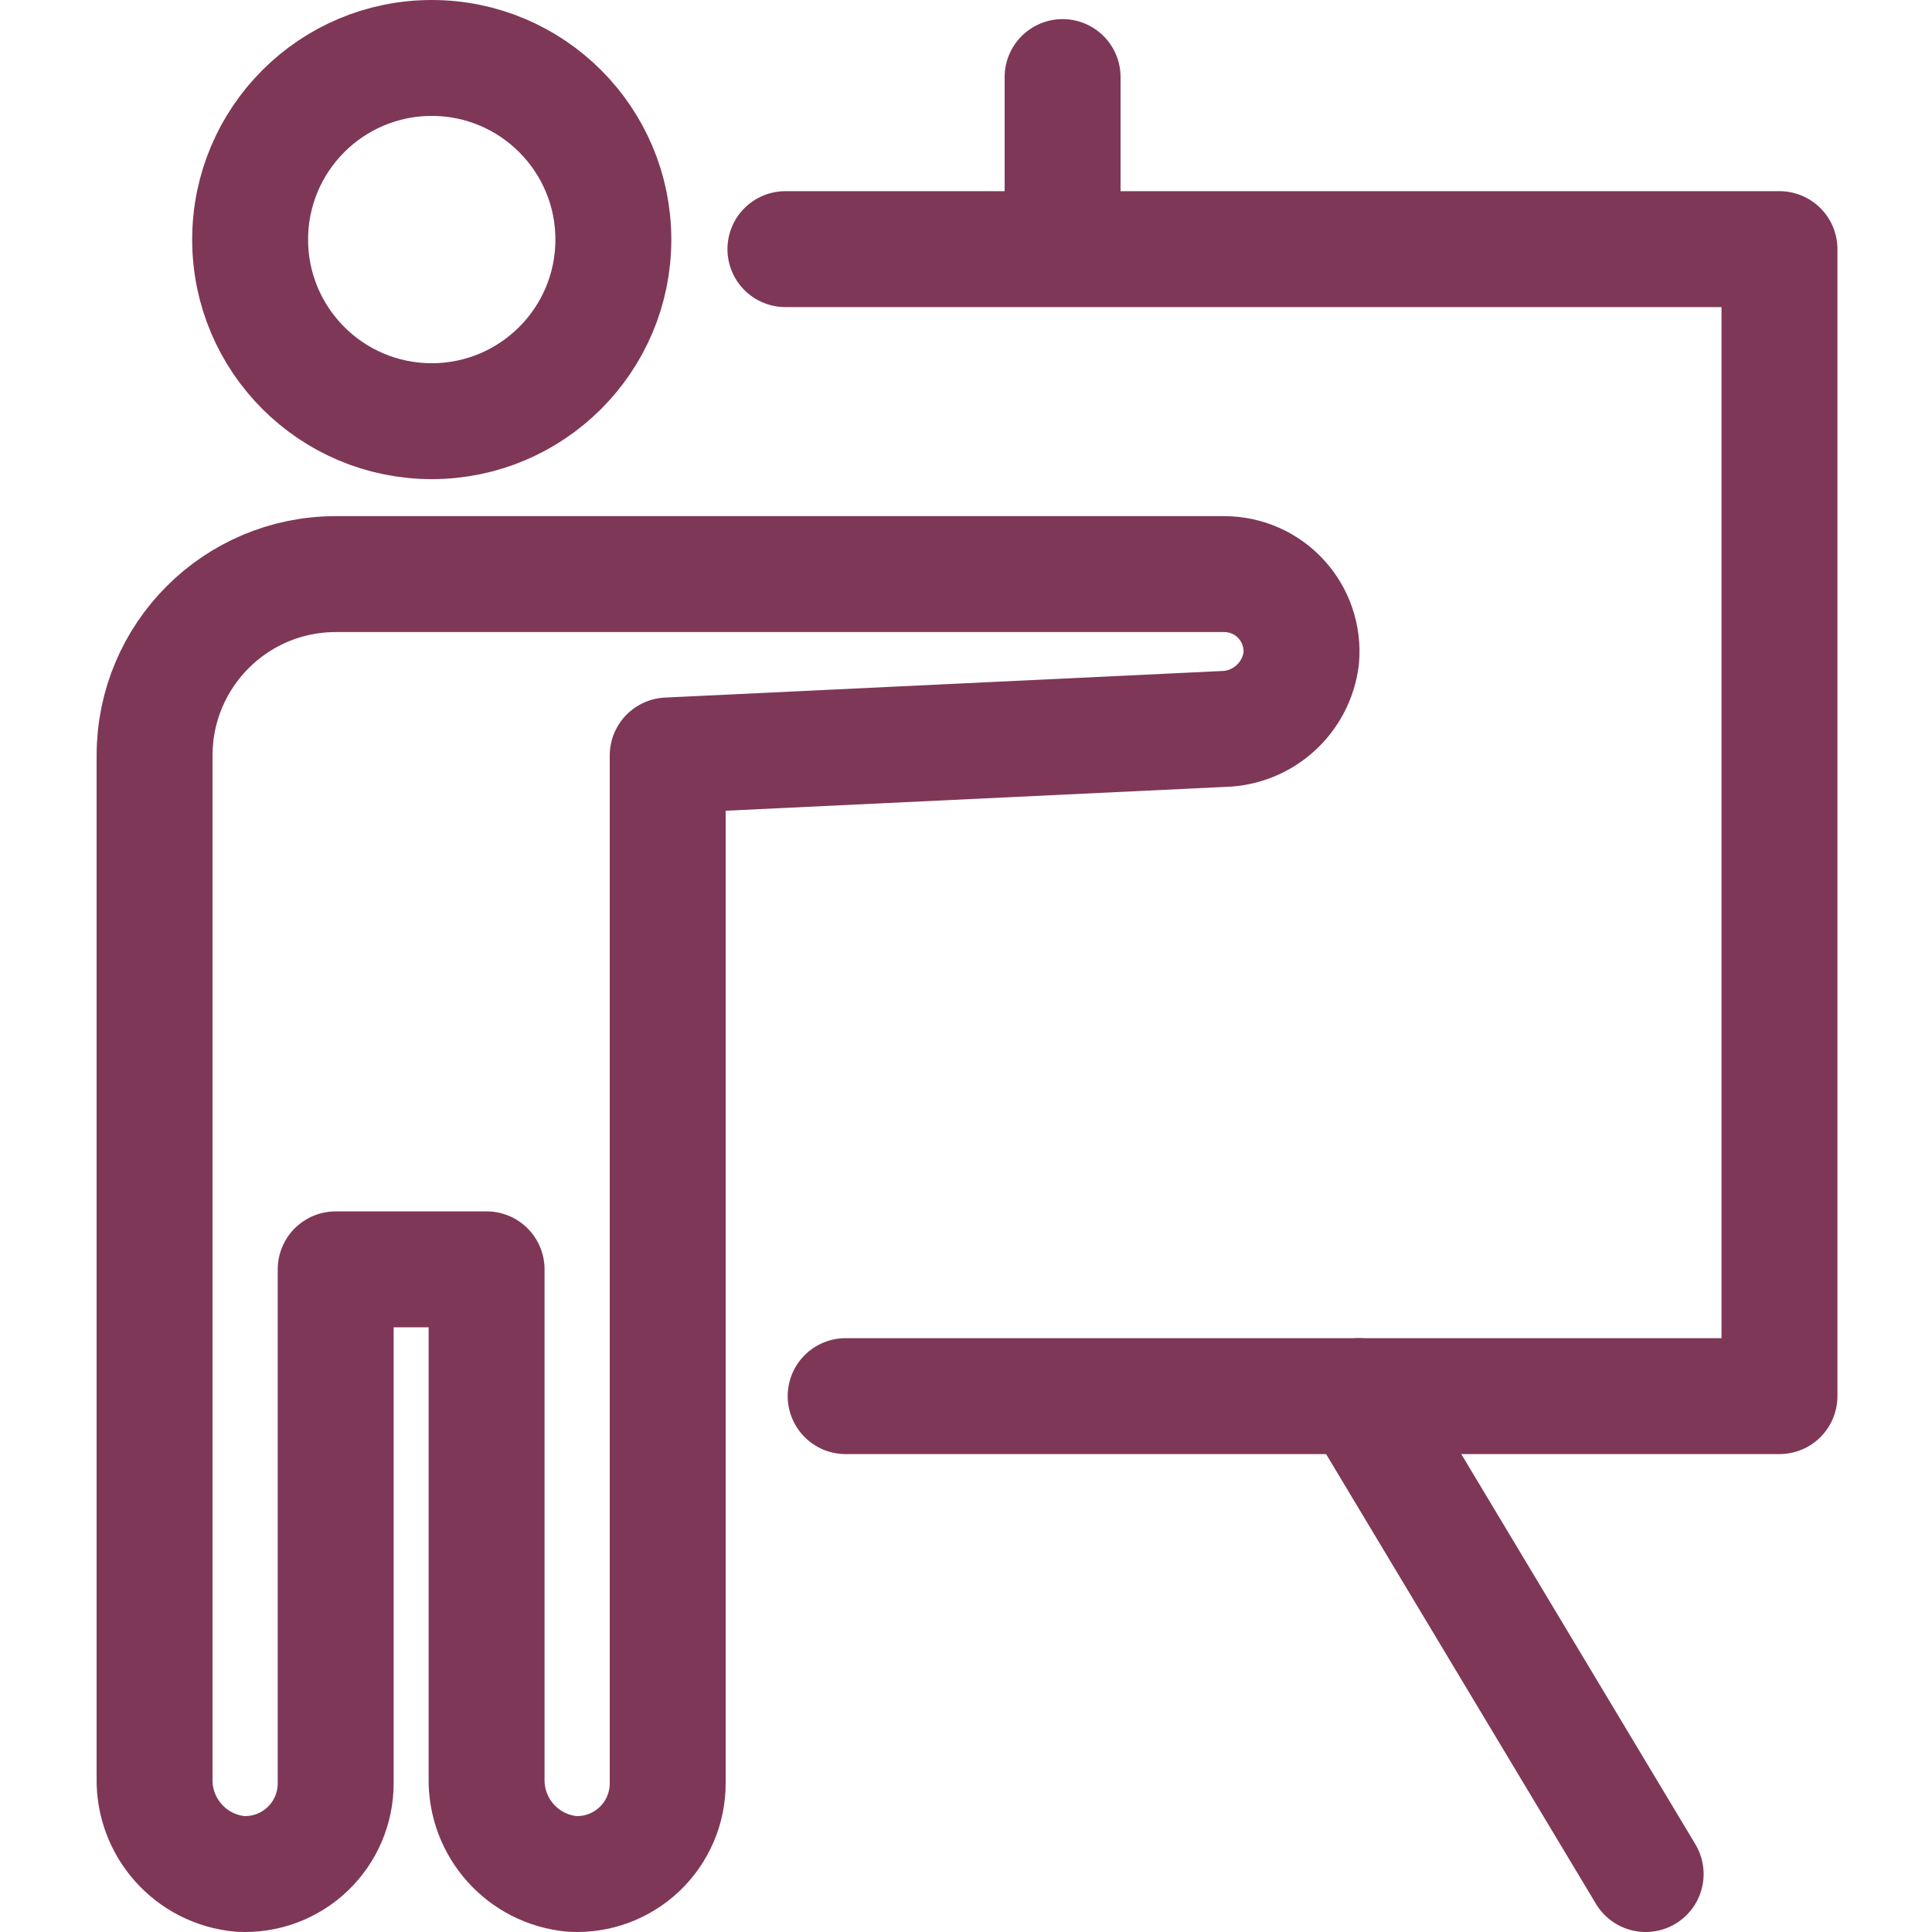 <?xml version="1.0" encoding="UTF-8"?> <svg xmlns="http://www.w3.org/2000/svg" xmlns:xlink="http://www.w3.org/1999/xlink" width="100px" height="100px" viewBox="0 0 100 100" version="1.1"><title>Impulsvortrag</title><g id="Impulsvortrag" stroke="none" stroke-width="1" fill="none" fill-rule="evenodd" stroke-linecap="round" stroke-linejoin="round"><g id="presentation" transform="translate(8, 3)" stroke="#7F3757" stroke-width="6"><circle id="Oval" cx="14.347" cy="9.4" r="9.4"></circle><polyline id="Path" points="32.653 9.895 84.105 9.895 84.105 69.263 35.771 69.263"></polyline><line x1="62.337" y1="69.263" x2="77.179" y2="94" id="Path"></line><path d="M55.368,26.716 L9.375,26.716 C4.198,26.716 0.001,30.919 0.001,36.103 L0.001,89.035 C-0.053,91.6 1.887,93.767 4.438,93.993 C5.724,94.062 6.981,93.598 7.915,92.71 C8.849,91.822 9.377,90.589 9.375,89.3 L9.375,62.701 L17.186,62.701 L17.186,89.035 C17.132,91.6 19.072,93.767 21.623,93.993 C22.909,94.062 24.166,93.598 25.1,92.71 C26.034,91.822 26.562,90.589 26.56,89.3 L26.56,36.103 L55.324,34.731 C57.389,34.679 59.103,33.12 59.353,31.067 C59.45,29.949 59.074,28.841 58.316,28.014 C57.559,27.186 56.489,26.716 55.368,26.716 Z" id="Path"></path><line x1="47" y1="8.905" x2="47" y2="0.989" id="Path"></line></g></g></svg> 